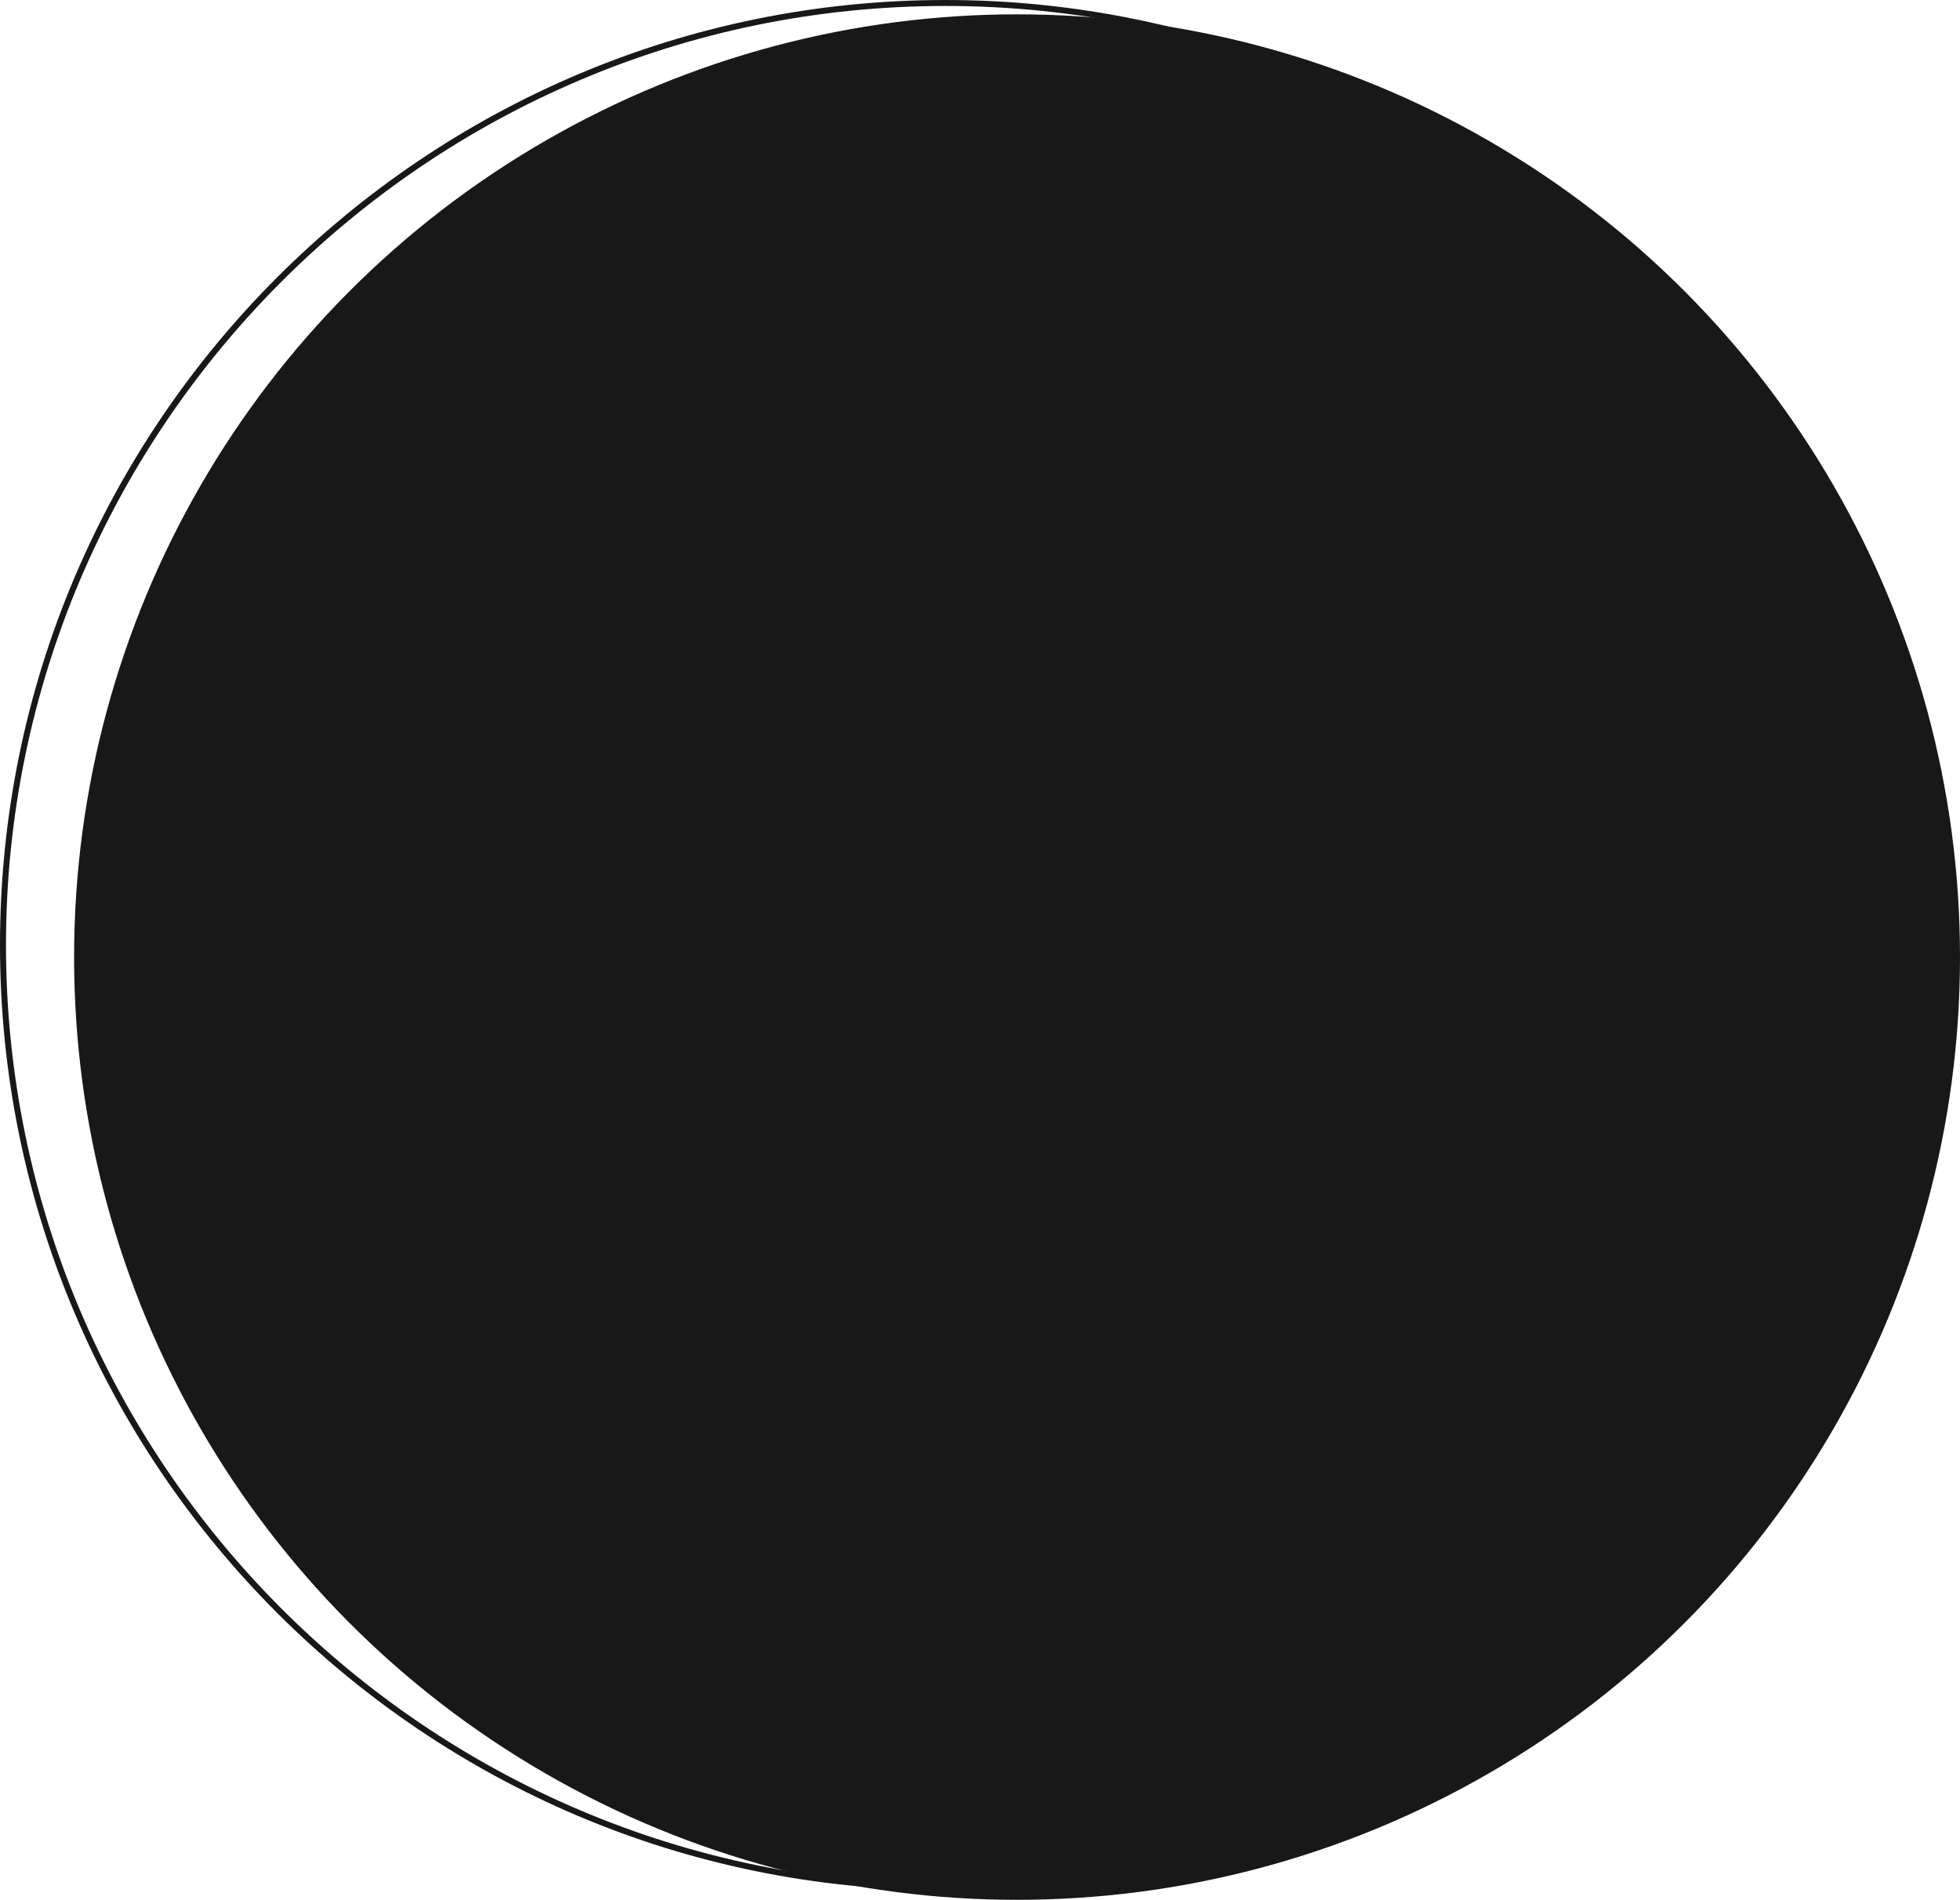 <?xml version="1.0" encoding="utf-8"?>
<!-- Generator: Adobe Illustrator 21.1.0, SVG Export Plug-In . SVG Version: 6.00 Build 0)  -->
<svg version="1.1" id="Laag_1" xmlns="http://www.w3.org/2000/svg" xmlns:xlink="http://www.w3.org/1999/xlink" x="0px" y="0px"
	 viewBox="0 0 164 159" enable-background="new 0 0 164 159" xml:space="preserve">
<g>
	<g>
		<circle fill="#181818" cx="85.1" cy="80.1" r="78.9"/>
	</g>
	<g>
		<path fill="#181818" d="M79.1,158.2C35.5,158.2,0,122.7,0,79.1C0,35.5,35.5,0,79.1,0s79.1,35.5,79.1,79.1
			C158.2,122.7,122.7,158.2,79.1,158.2z M79.1,0.5C35.8,0.5,0.5,35.8,0.5,79.1c0,43.3,35.3,78.6,78.6,78.6s78.6-35.3,78.6-78.6
			C157.7,35.8,122.5,0.5,79.1,0.5z"/>
	</g>
</g>
</svg>
